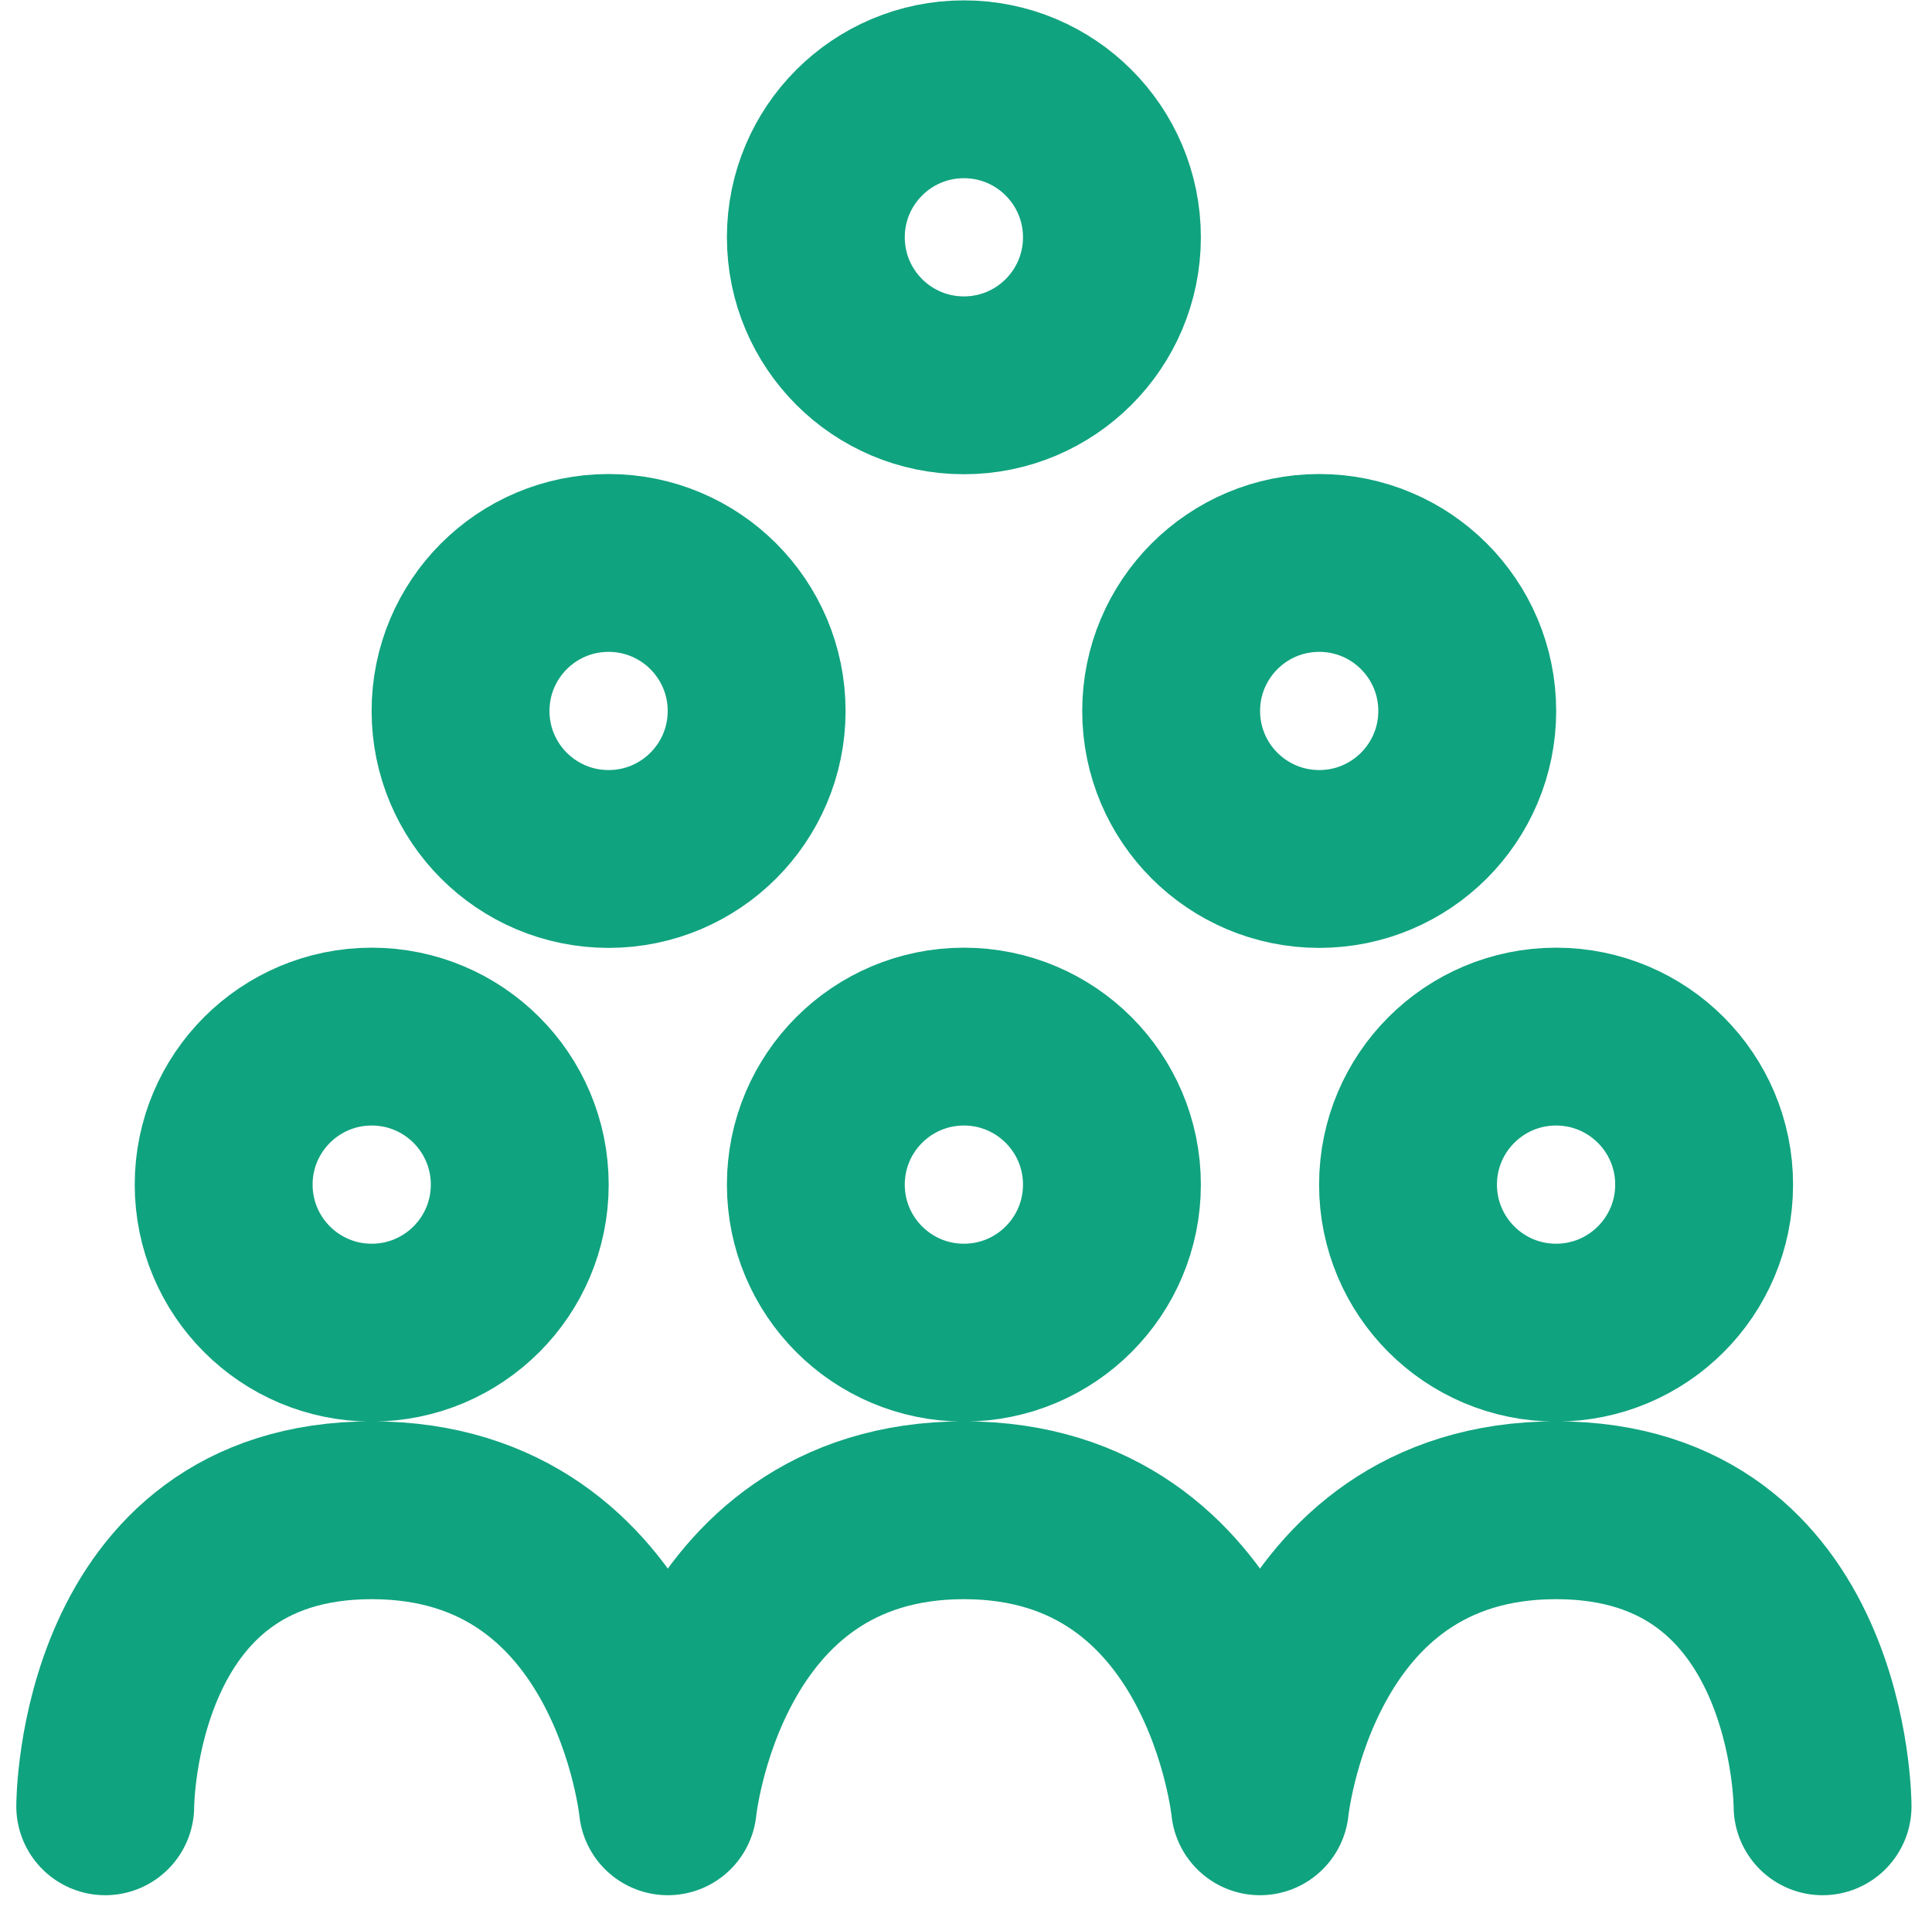 <?xml version="1.0" encoding="utf-8"?>
<svg xmlns="http://www.w3.org/2000/svg" fill="none" height="89" viewBox="0 0 90 89" width="90">
<path d="M4.902 84.16C4.902 84.16 4.902 70.367 17.316 70.367C29.73 70.367 31.109 84.16 31.109 84.16C31.109 84.16 32.488 70.367 44.902 70.367C57.316 70.367 58.695 84.16 58.695 84.16C58.695 84.16 60.074 70.367 72.488 70.367C84.902 70.367 84.902 84.16 84.902 84.16M24.212 55.194C24.212 59.003 21.125 62.091 17.316 62.091C13.507 62.091 10.419 59.003 10.419 55.194C10.419 51.386 13.507 48.298 17.316 48.298C21.125 48.298 24.212 51.386 24.212 55.194ZM51.798 55.194C51.798 59.003 48.711 62.091 44.902 62.091C41.093 62.091 38.005 59.003 38.005 55.194C38.005 51.386 41.093 48.298 44.902 48.298C48.711 48.298 51.798 51.386 51.798 55.194ZM35.247 33.126C35.247 36.934 32.159 40.022 28.35 40.022C24.541 40.022 21.454 36.934 21.454 33.126C21.454 29.317 24.541 26.229 28.35 26.229C32.159 26.229 35.247 29.317 35.247 33.126ZM68.35 33.126C68.35 36.934 65.262 40.022 61.454 40.022C57.645 40.022 54.557 36.934 54.557 33.126C54.557 29.317 57.645 26.229 61.454 26.229C65.262 26.229 68.35 29.317 68.35 33.126ZM51.798 11.056C51.798 14.865 48.711 17.953 44.902 17.953C41.093 17.953 38.005 14.865 38.005 11.056C38.005 7.248 41.093 4.16 44.902 4.16C48.711 4.16 51.798 7.248 51.798 11.056ZM79.385 55.194C79.385 59.003 76.297 62.091 72.488 62.091C68.679 62.091 65.591 59.003 65.591 55.194C65.591 51.386 68.679 48.298 72.488 48.298C76.297 48.298 79.385 51.386 79.385 55.194Z" stroke="#10A37F" stroke-linecap="round" stroke-linejoin="round" stroke-width="8.286"/>
</svg>